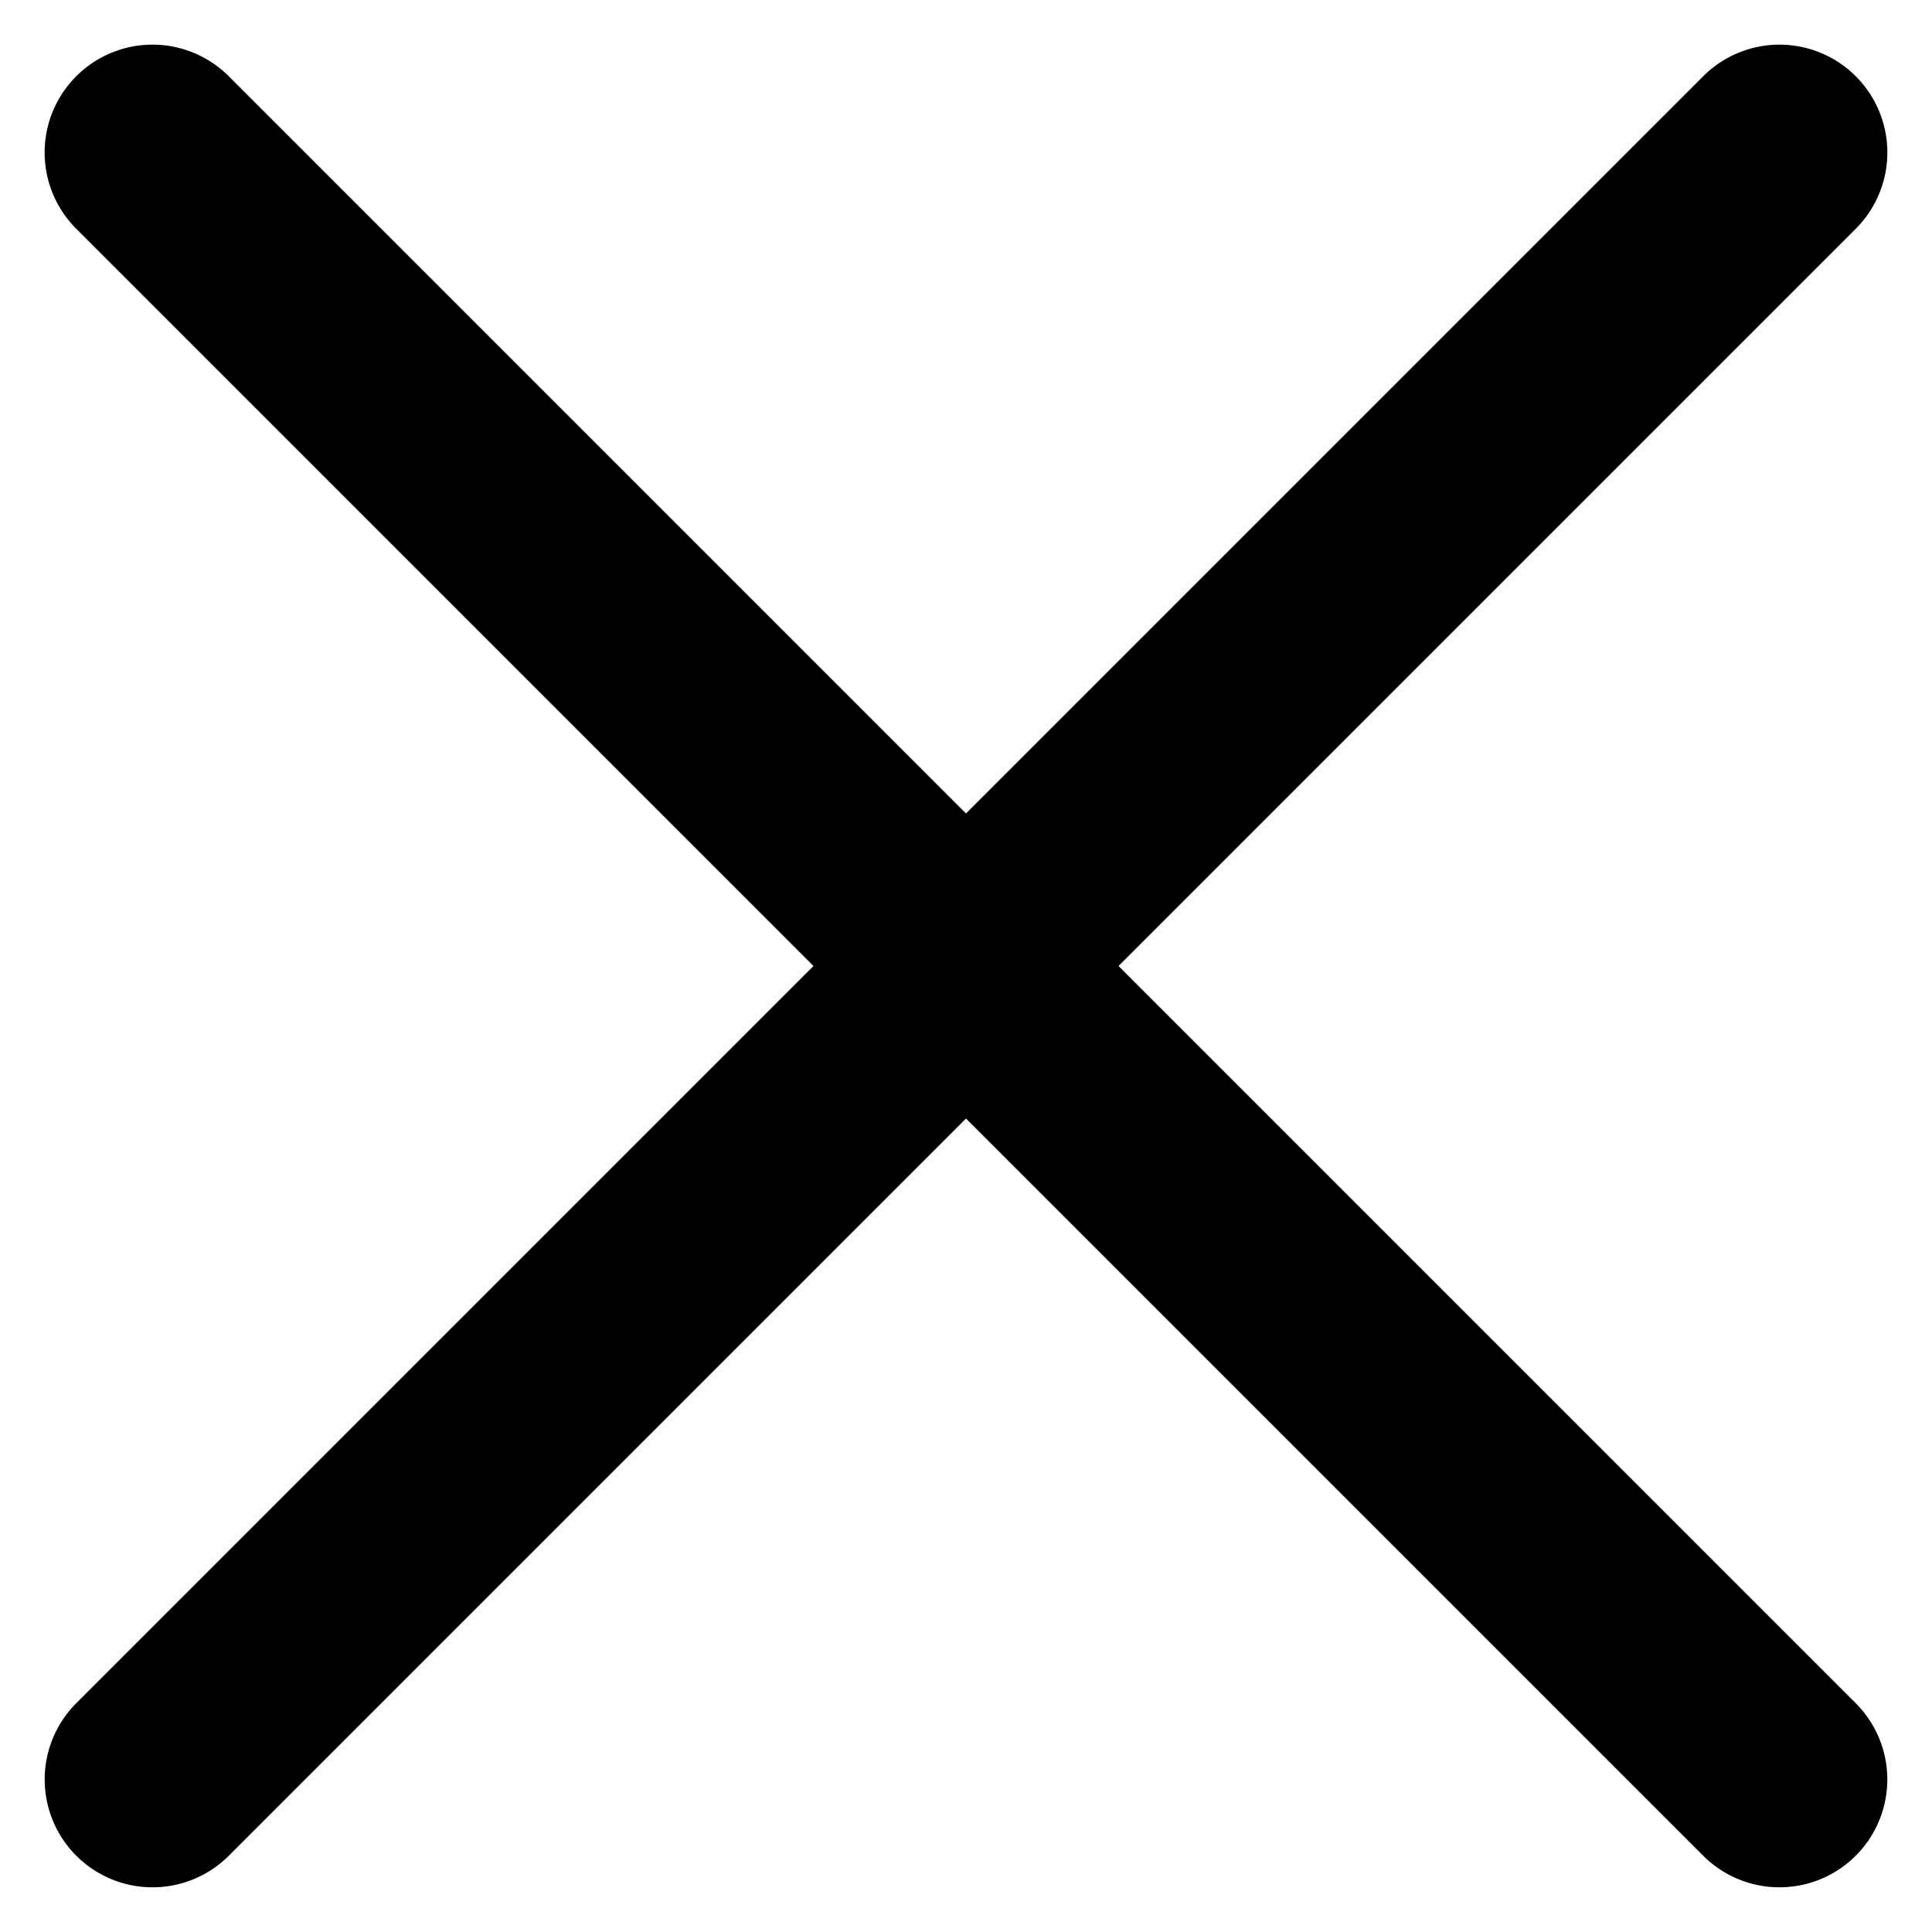 <svg xmlns="http://www.w3.org/2000/svg" width="26.87" height="26.87" viewBox="0 0 26.87 26.87"><g id="Grupo_33" data-name="Grupo 33" transform="translate(4496 -374)"><path id="L&#xED;nea_1" data-name="L&#xED;nea 1" d="M32,1.5H0A1.5,1.5,0,0,1-1.5,0,1.5,1.5,0,0,1,0-1.5H32A1.5,1.5,0,0,1,33.5,0,1.5,1.5,0,0,1,32,1.5Z" transform="translate(-4493.879 376.121) rotate(45)"></path><path id="L&#xED;nea_1-2" data-name="L&#xED;nea 1" d="M32,1.5H0A1.5,1.5,0,0,1-1.5,0,1.5,1.5,0,0,1,0-1.5H32A1.5,1.5,0,0,1,33.5,0,1.5,1.5,0,0,1,32,1.5Z" transform="translate(-4471.251 376.121) rotate(135)"></path></g></svg>